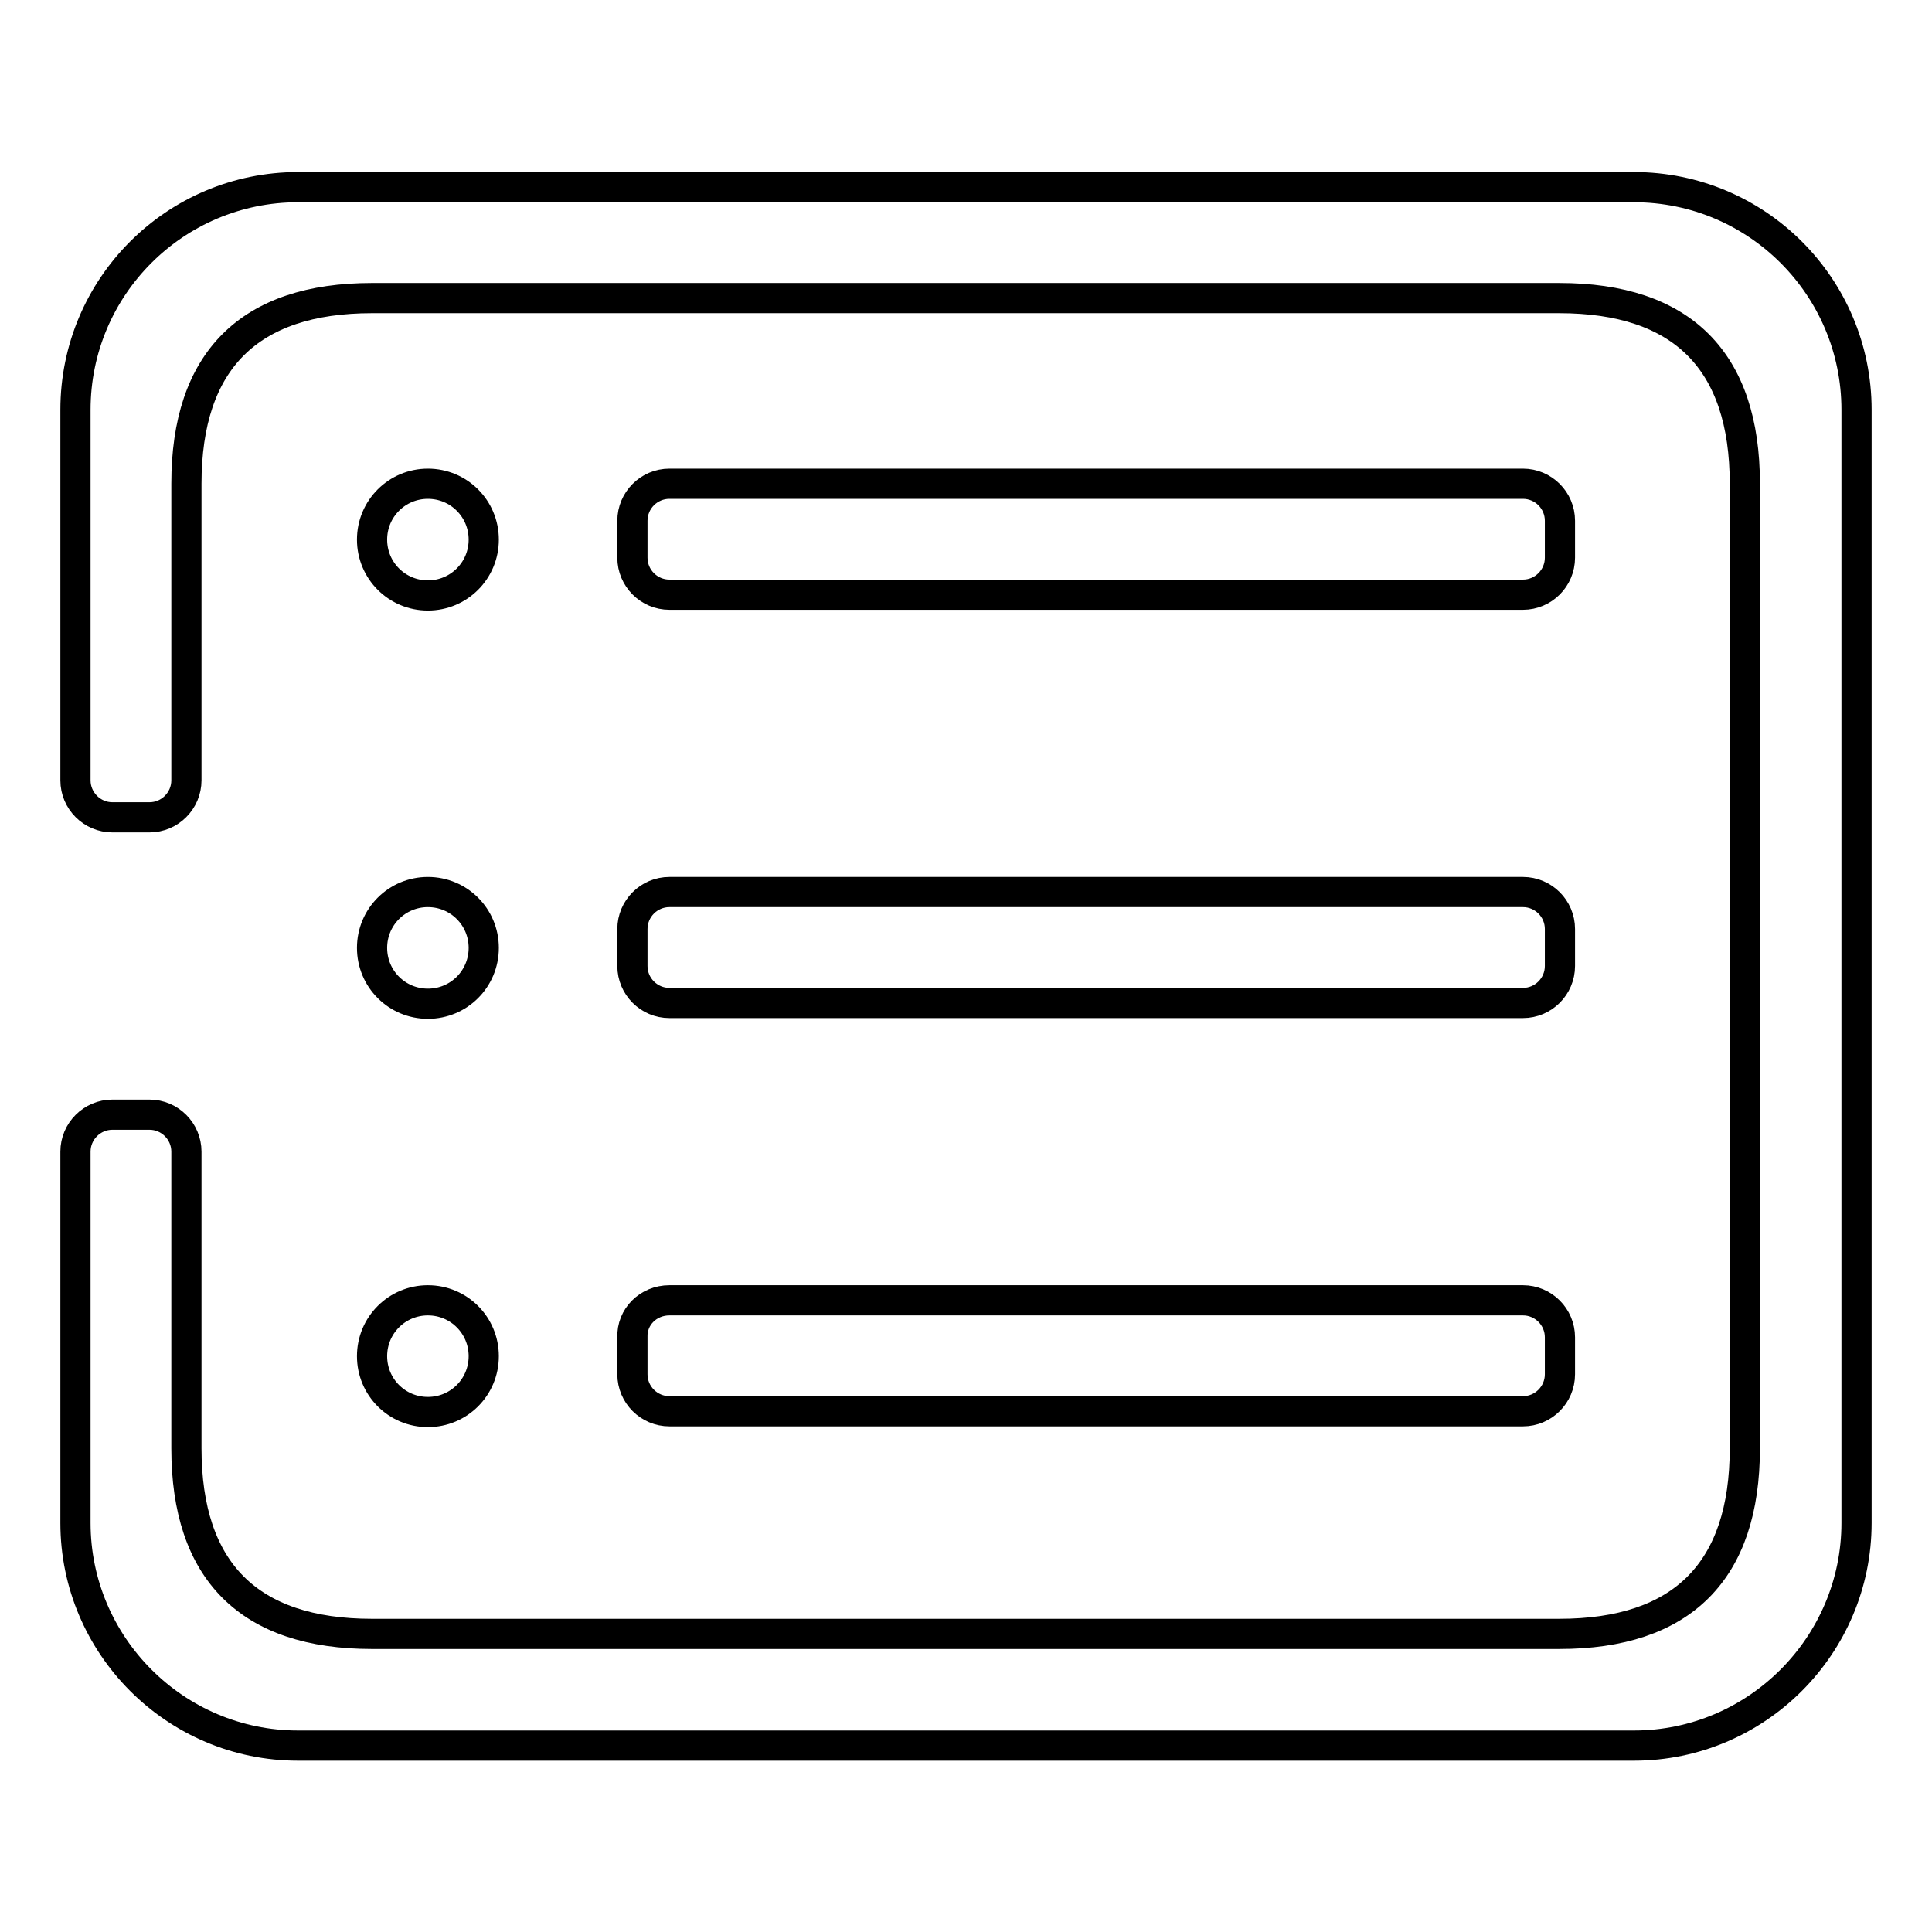 <?xml version="1.0" encoding="utf-8"?>
<!-- Svg Vector Icons : http://www.onlinewebfonts.com/icon -->
<!DOCTYPE svg PUBLIC "-//W3C//DTD SVG 1.1//EN" "http://www.w3.org/Graphics/SVG/1.1/DTD/svg11.dtd">
<svg version="1.1" xmlns="http://www.w3.org/2000/svg" xmlns:xlink="http://www.w3.org/1999/xlink" x="0px" y="0px" viewBox="0 0 256 256" enable-background="new 0 0 256 256" xml:space="preserve">
<g> <path stroke-width="4" fill-opacity="0" stroke="#000000"  d="M83.8,69c0-2.7,2.2-4.9,4.9-4.9h113.1c2.7,0,4.9,2.2,4.9,4.9v4.9c0,2.7-2.2,4.9-4.9,4.9H88.7 c-2.7,0-4.9-2.2-4.9-4.9V69z M88.7,172.3h113.1c2.7,0,4.9,2.2,4.9,4.9v4.9c0,2.7-2.2,4.9-4.9,4.9H88.7c-2.7,0-4.9-2.2-4.9-4.9v-4.9 C83.7,174.5,85.9,172.3,88.7,172.3z M83.8,123.1c0-2.7,2.2-4.9,4.9-4.9h113.1c2.7,0,4.9,2.2,4.9,4.9v4.9c0,2.7-2.2,4.9-4.9,4.9 H88.7c-2.7,0-4.9-2.2-4.9-4.9V123.1z M56.7,64.1c4.1,0,7.4,3.3,7.4,7.4s-3.3,7.4-7.4,7.4c-4.1,0-7.4-3.3-7.4-7.4 S52.6,64.1,56.7,64.1z M56.7,172.3c4.1,0,7.4,3.3,7.4,7.4c0,4.1-3.3,7.4-7.4,7.4c-4.1,0-7.4-3.3-7.4-7.4 C49.3,175.6,52.6,172.3,56.7,172.3z M56.7,118.2c4.1,0,7.4,3.3,7.4,7.4s-3.3,7.4-7.4,7.4c-4.1,0-7.4-3.3-7.4-7.4 S52.6,118.2,56.7,118.2z M216.5,231.3h-177C23.2,231.3,10,218,10,201.8v-49.2c0-2.7,2.2-4.9,4.9-4.9h4.9c2.7,0,4.9,2.2,4.9,4.9 v39.3c0,16.3,8.3,24.6,24.6,24.6h157.3c16.3,0,24.6-8.3,24.6-24.6V64.1c0-16.3-8.3-24.6-24.6-24.6H49.3c-16.3,0-24.6,8.3-24.6,24.6 v39.3c0,2.7-2.2,4.9-4.9,4.9h-4.9c-2.7,0-4.9-2.2-4.9-4.9V54.3C10,38,23.2,24.8,39.5,24.8h177c16.3,0,29.5,13.2,29.5,29.5v147.5 C246,218,232.8,231.3,216.5,231.3z"/></g>
</svg>